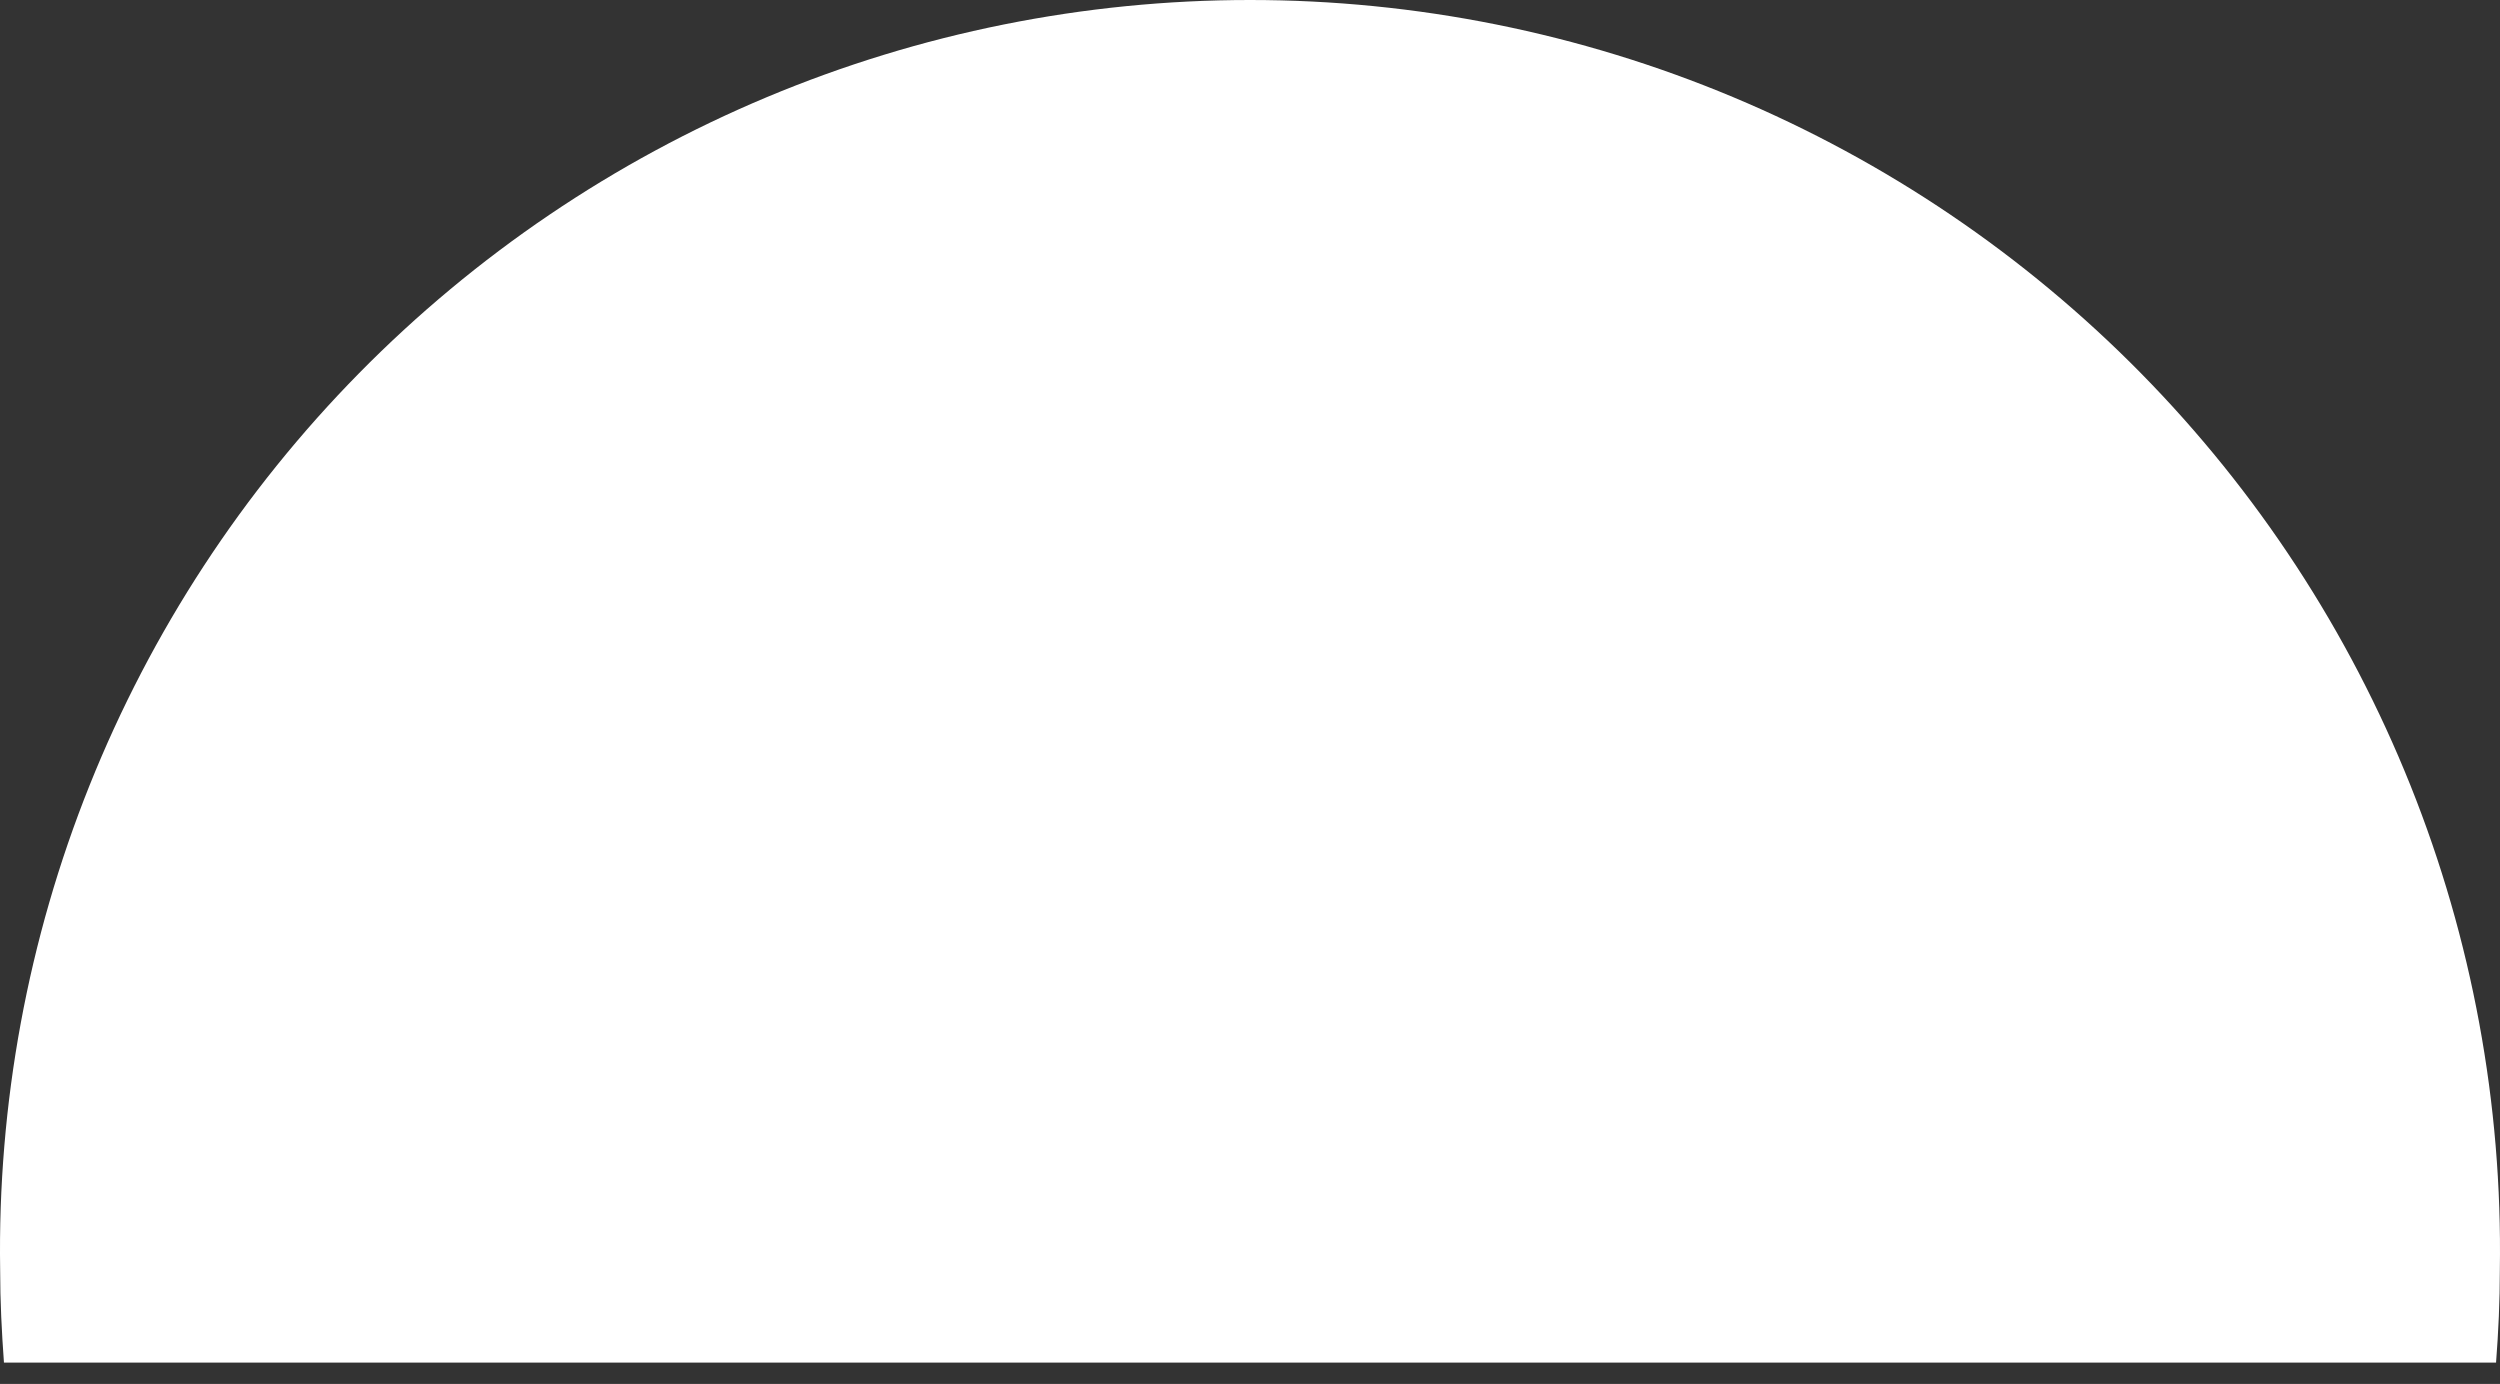 <svg width="112" height="62" viewBox="0 0 112 62" fill="none" xmlns="http://www.w3.org/2000/svg">
<rect x="0" y="0" width="112" height="62" fill="#333333" stroke="none"/>
<path d="M111.823 61.044C111.929 59.672 111.993 58.291 111.993 56.89C112.111 49.462 110.75 42.085 107.989 35.188C105.228 28.291 101.123 22.013 95.912 16.718C90.7 11.423 84.488 7.219 77.636 4.348C70.784 1.478 63.429 0 56 0C48.571 0 41.216 1.478 34.364 4.348C27.512 7.219 21.3 11.423 16.088 16.718C10.877 22.013 6.772 28.291 4.011 35.188C1.25 42.085 -0.111 49.462 0.007 56.89C0.007 58.306 0.078 59.672 0.177 61.044H111.823Z" fill="white"/>
</svg>
